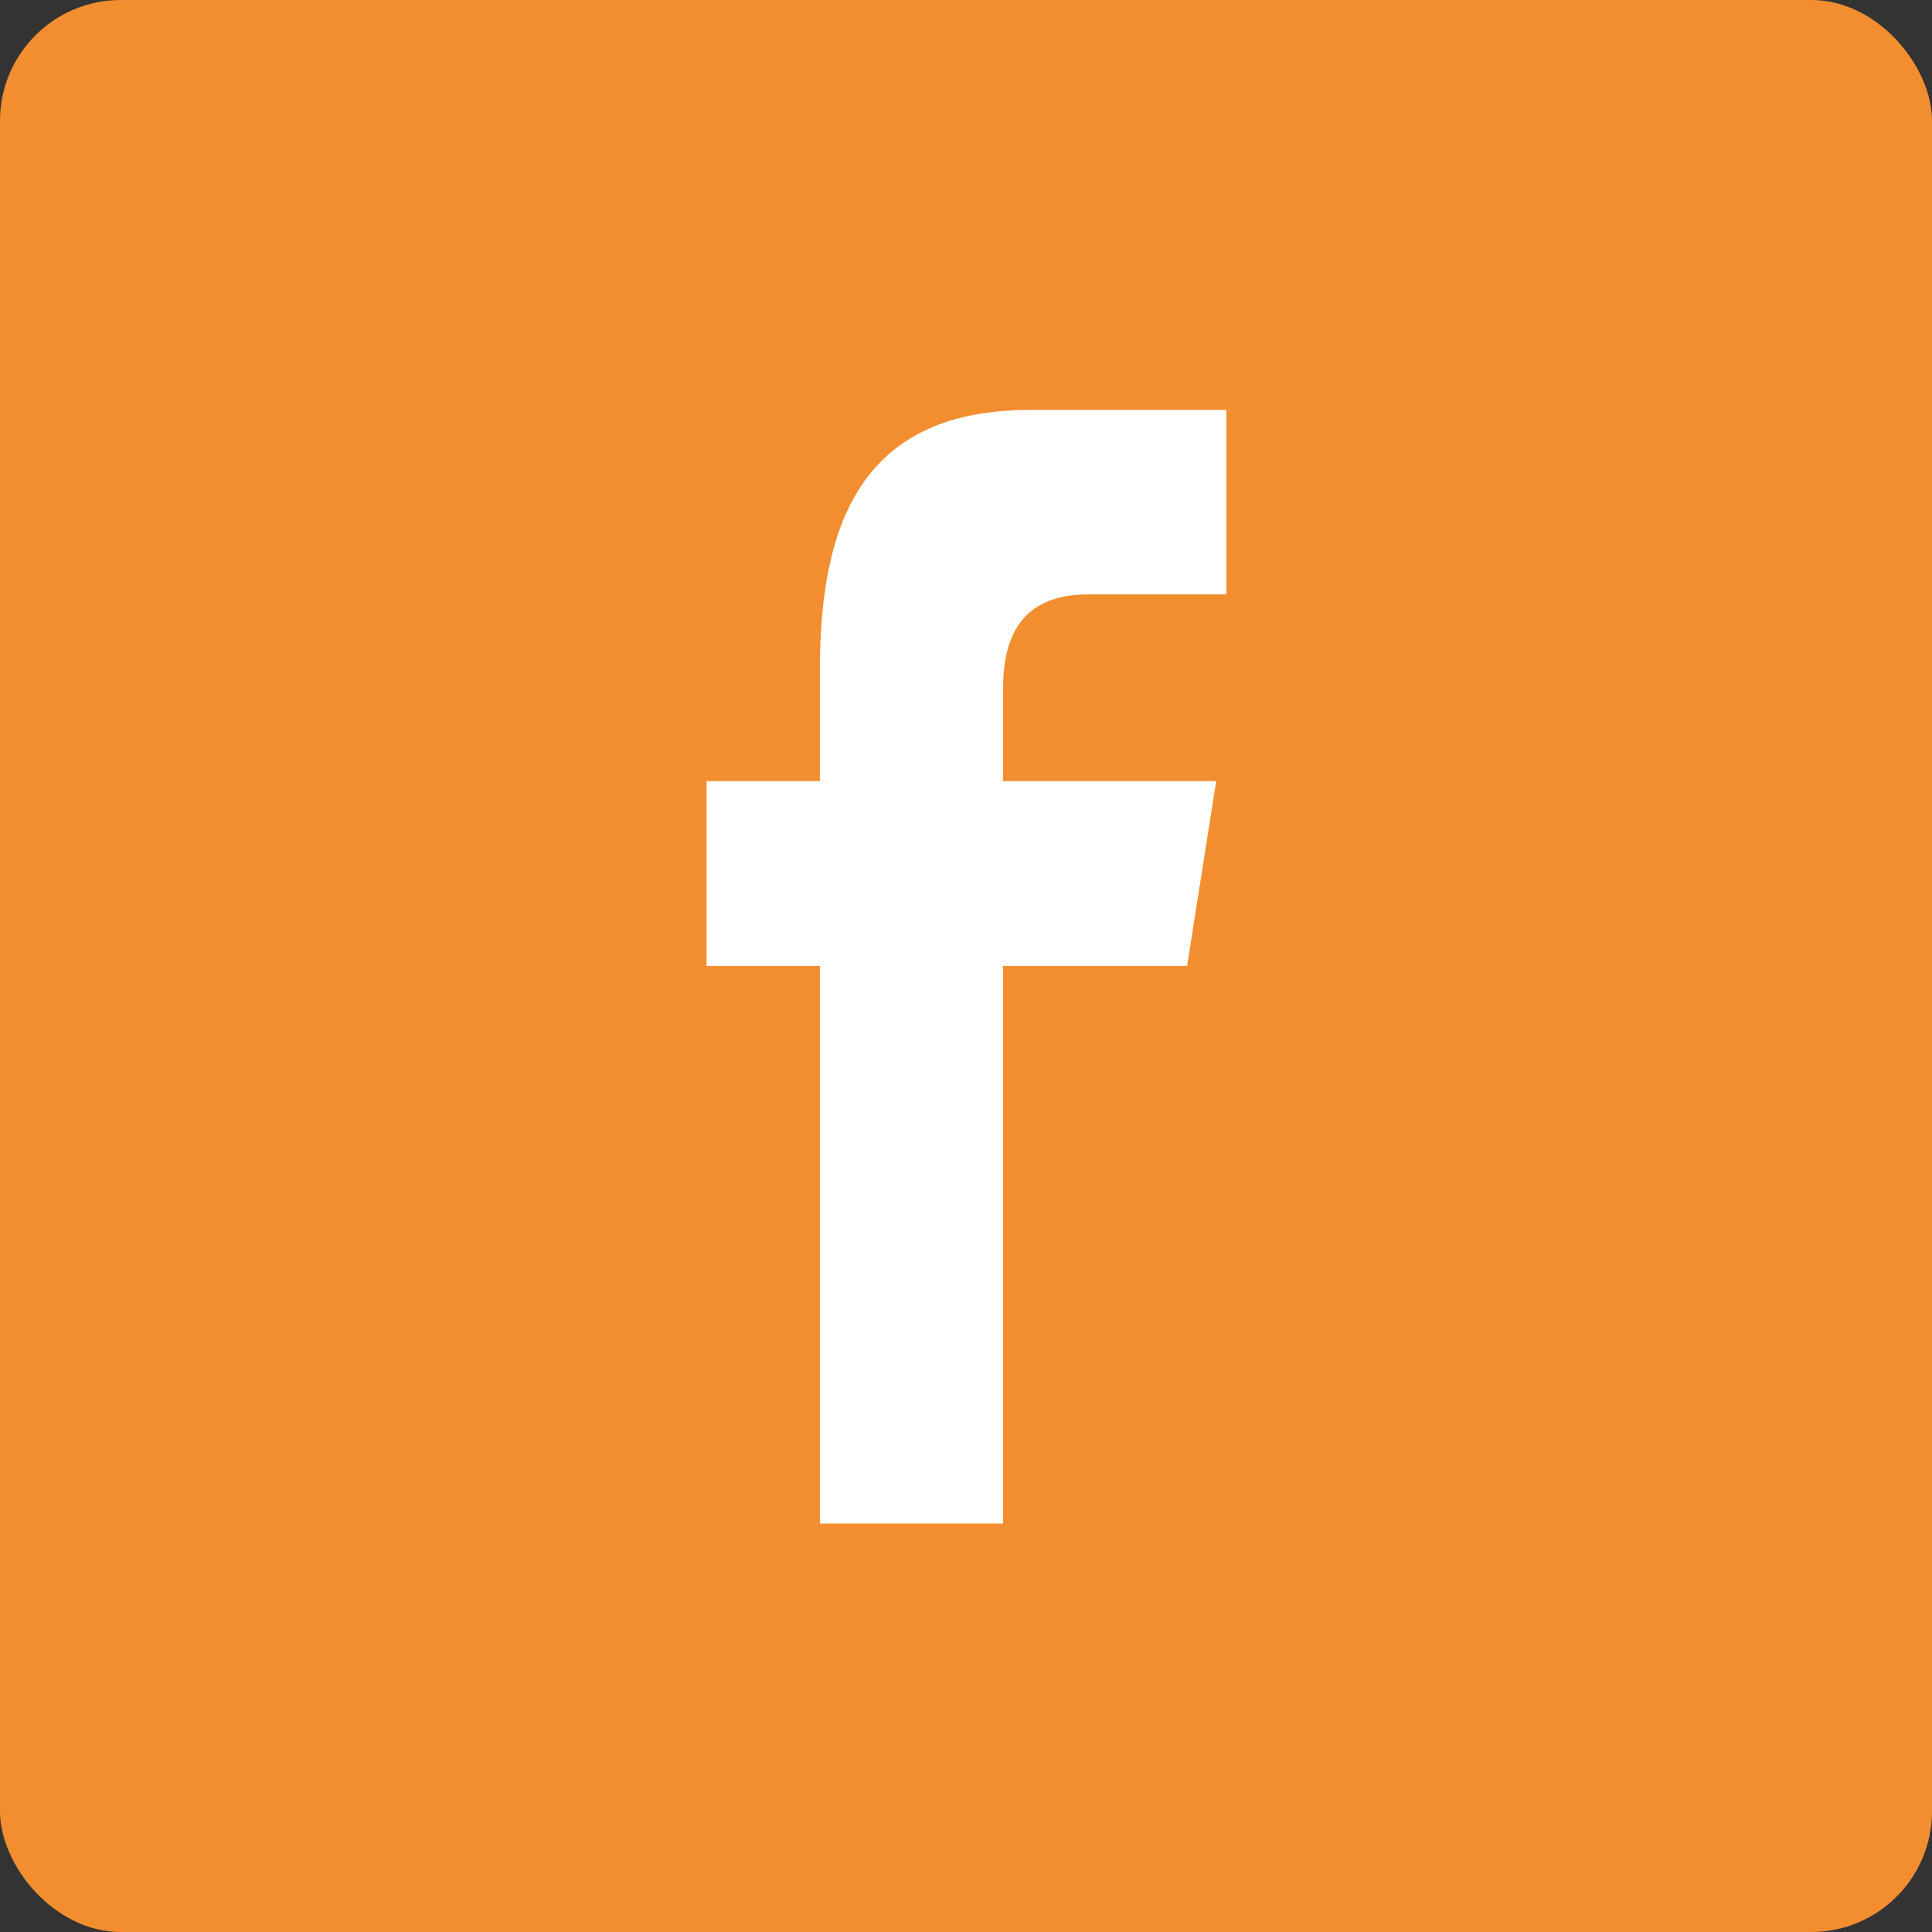 <svg xmlns="http://www.w3.org/2000/svg" width="40" height="40" fill="none"><rect width="100%" height="100%" fill="#333333" stroke="none"/><g fill-rule="evenodd" clip-path="url(#a)" clip-rule="evenodd"><path fill="#f28e30" d="M1.997 0h36.006C39.106 0 40 .892 40 1.997v36.006A1.996 1.996 0 0 1 38.003 40H1.997A1.996 1.996 0 0 1 0 38.003V1.997C0 .894.892 0 1.997 0Z"/><path fill="#fff" d="M16.975 31.543V19.999h-2.346v-3.826h2.346v-2.314c0-3.121.933-5.372 4.35-5.372h4.066v3.819h-2.863c-1.433 0-1.76.952-1.76 1.95v1.917h4.412l-.602 3.826h-3.81v11.544h-3.793Z"/></g><defs><clipPath id="a"><rect width="40" height="40" fill="#fff" rx="2.5"/></clipPath></defs></svg>